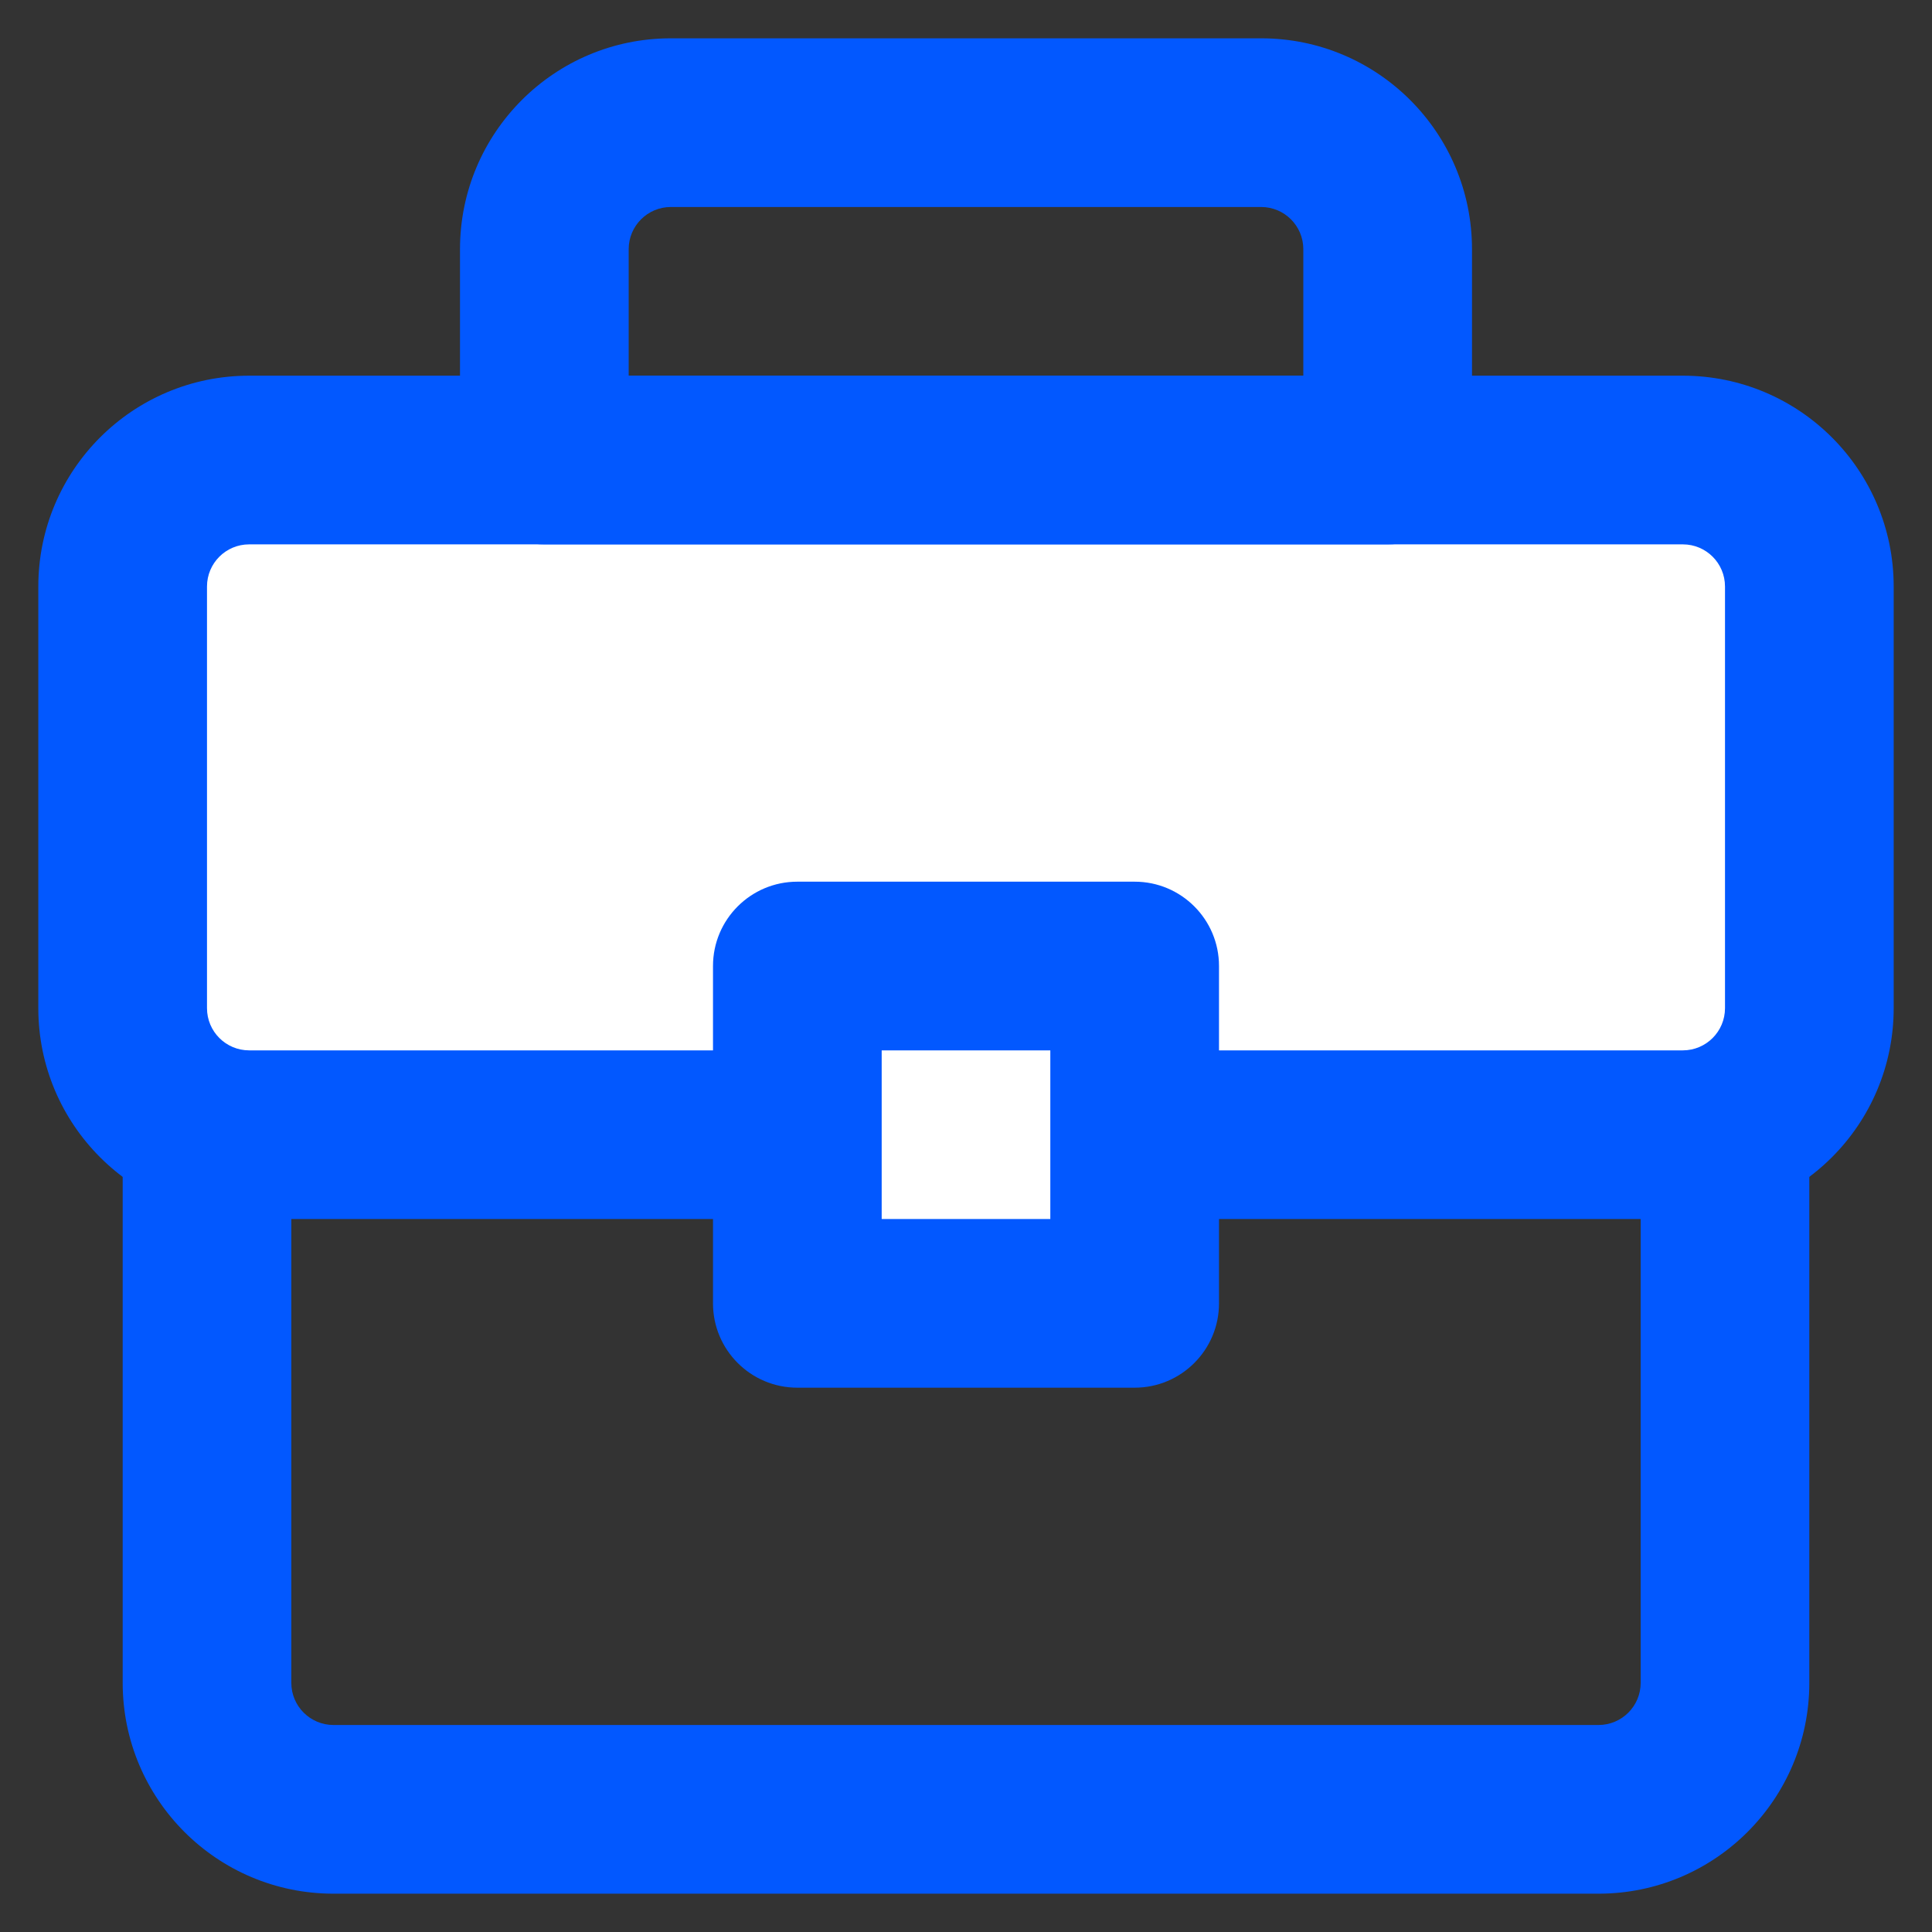 <svg width="42" height="42" viewBox="0 0 42 42" fill="none" xmlns="http://www.w3.org/2000/svg">
<rect x="0" y="0" width="42" height="42" fill="#333333" stroke="none"/>
<path fill-rule="evenodd" clip-rule="evenodd" d="M2.667 17.333C2.667 16.321 3.487 15.5 4.5 15.5H37.5C38.513 15.5 39.333 16.321 39.333 17.333V36.583C39.333 39.115 37.281 41.167 34.75 41.167H7.25C4.719 41.167 2.667 39.115 2.667 36.583V17.333ZM6.333 19.167V36.583C6.333 37.09 6.744 37.5 7.25 37.5H34.75C35.256 37.5 35.667 37.09 35.667 36.583V19.167H6.333Z" fill="#0258FF"/>
<path d="M2.667 12.75C2.667 11.231 3.898 10 5.417 10H36.583C38.102 10 39.333 11.231 39.333 12.75V21.917C39.333 23.435 38.102 24.667 36.583 24.667H5.417C3.898 24.667 2.667 23.435 2.667 21.917V12.75Z" fill="white"/>
<path fill-rule="evenodd" clip-rule="evenodd" d="M0.833 12.75C0.833 10.219 2.885 8.167 5.417 8.167H36.583C39.115 8.167 41.167 10.219 41.167 12.75V21.917C41.167 24.448 39.115 26.5 36.583 26.5H5.417C2.885 26.5 0.833 24.448 0.833 21.917V12.75ZM5.417 11.834C4.91 11.834 4.5 12.244 4.5 12.75V21.917C4.5 22.423 4.91 22.834 5.417 22.834H36.583C37.09 22.834 37.5 22.423 37.5 21.917V12.75C37.5 12.244 37.09 11.834 36.583 11.834H5.417Z" fill="#0258FF"/>
<path fill-rule="evenodd" clip-rule="evenodd" d="M10 5.417C10 2.886 12.052 0.833 14.583 0.833H27.417C29.948 0.833 32 2.886 32 5.417V10C32 11.013 31.179 11.834 30.167 11.834H11.833C10.821 11.834 10 11.013 10 10V5.417ZM14.583 4.5C14.077 4.5 13.667 4.911 13.667 5.417V8.167H28.333V5.417C28.333 4.911 27.923 4.5 27.417 4.5H14.583Z" fill="#0258FF"/>
<path d="M17.333 21H24.667V28.333H17.333V21Z" fill="white"/>
<path fill-rule="evenodd" clip-rule="evenodd" d="M15.5 21C15.5 19.988 16.321 19.167 17.333 19.167H24.667C25.679 19.167 26.5 19.988 26.5 21V28.334C26.5 29.346 25.679 30.167 24.667 30.167H17.333C16.321 30.167 15.5 29.346 15.5 28.334V21ZM19.167 22.834V26.5H22.833V22.834H19.167Z" fill="#0258FF"/>
</svg>
